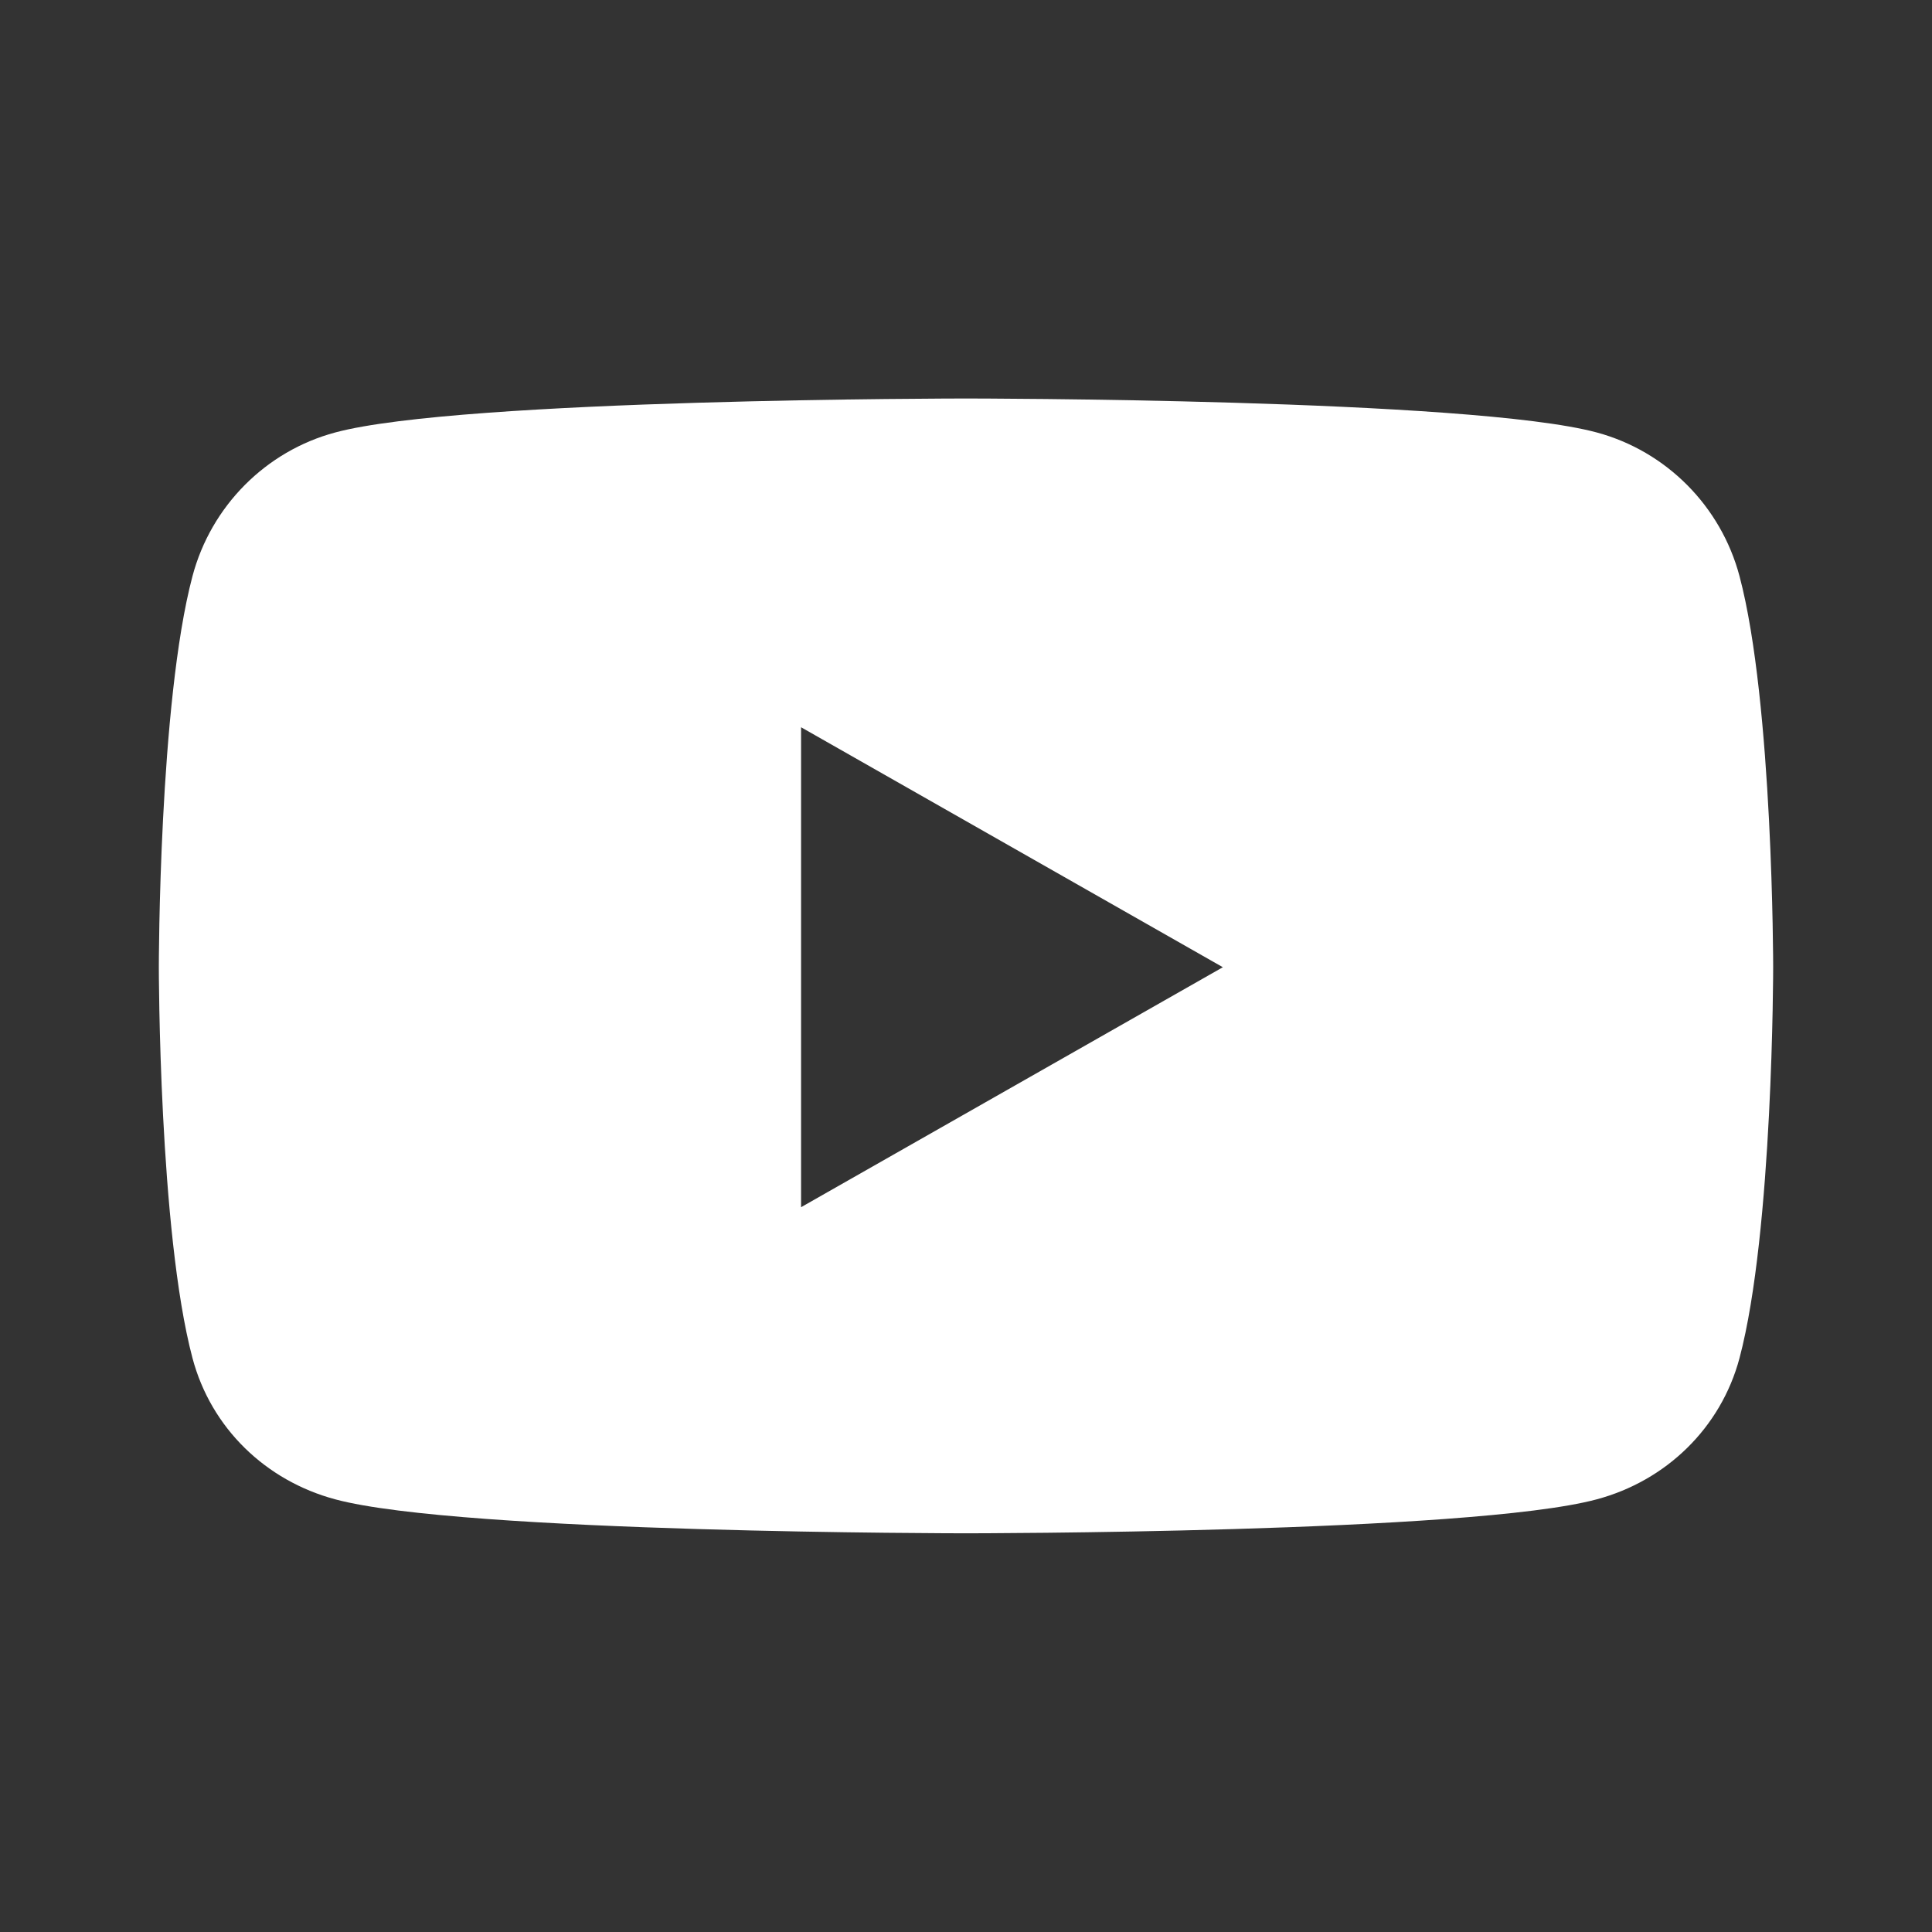 <svg xmlns="http://www.w3.org/2000/svg" id="Laag_1" viewBox="0 0 1900 1900"><rect x="0" y="0" width="1900" height="1900" fill="#333333" stroke="none"/><defs><style>      .st0 {        fill: #fff;      }    </style></defs><path class="st0" d="M1710.7,566.6c-18.3-68.9-72.1-122.9-140.4-141.3-123.8-33.4-620.3-33.4-620.3-33.4,0,0-496.4,0-620.3,33.4-68.3,18.3-122.1,72.4-140.4,141.3-33.1,124.7-33.1,384.5-33.1,384.5,0,0,0,259.8,33.1,384.5,18.3,68.9,72.1,120.6,140.4,138.9,123.8,33.4,620.3,33.4,620.3,33.4,0,0,496.4,0,620.3-33.4,68.3-18.3,122.1-70.3,140.4-138.9,33.1-124.7,33.1-384.5,33.1-384.5,0,0,0-259.8-33.1-384.5h0ZM787.8,1187.2v-472l414.8,236-414.8,236h0Z"></path></svg>